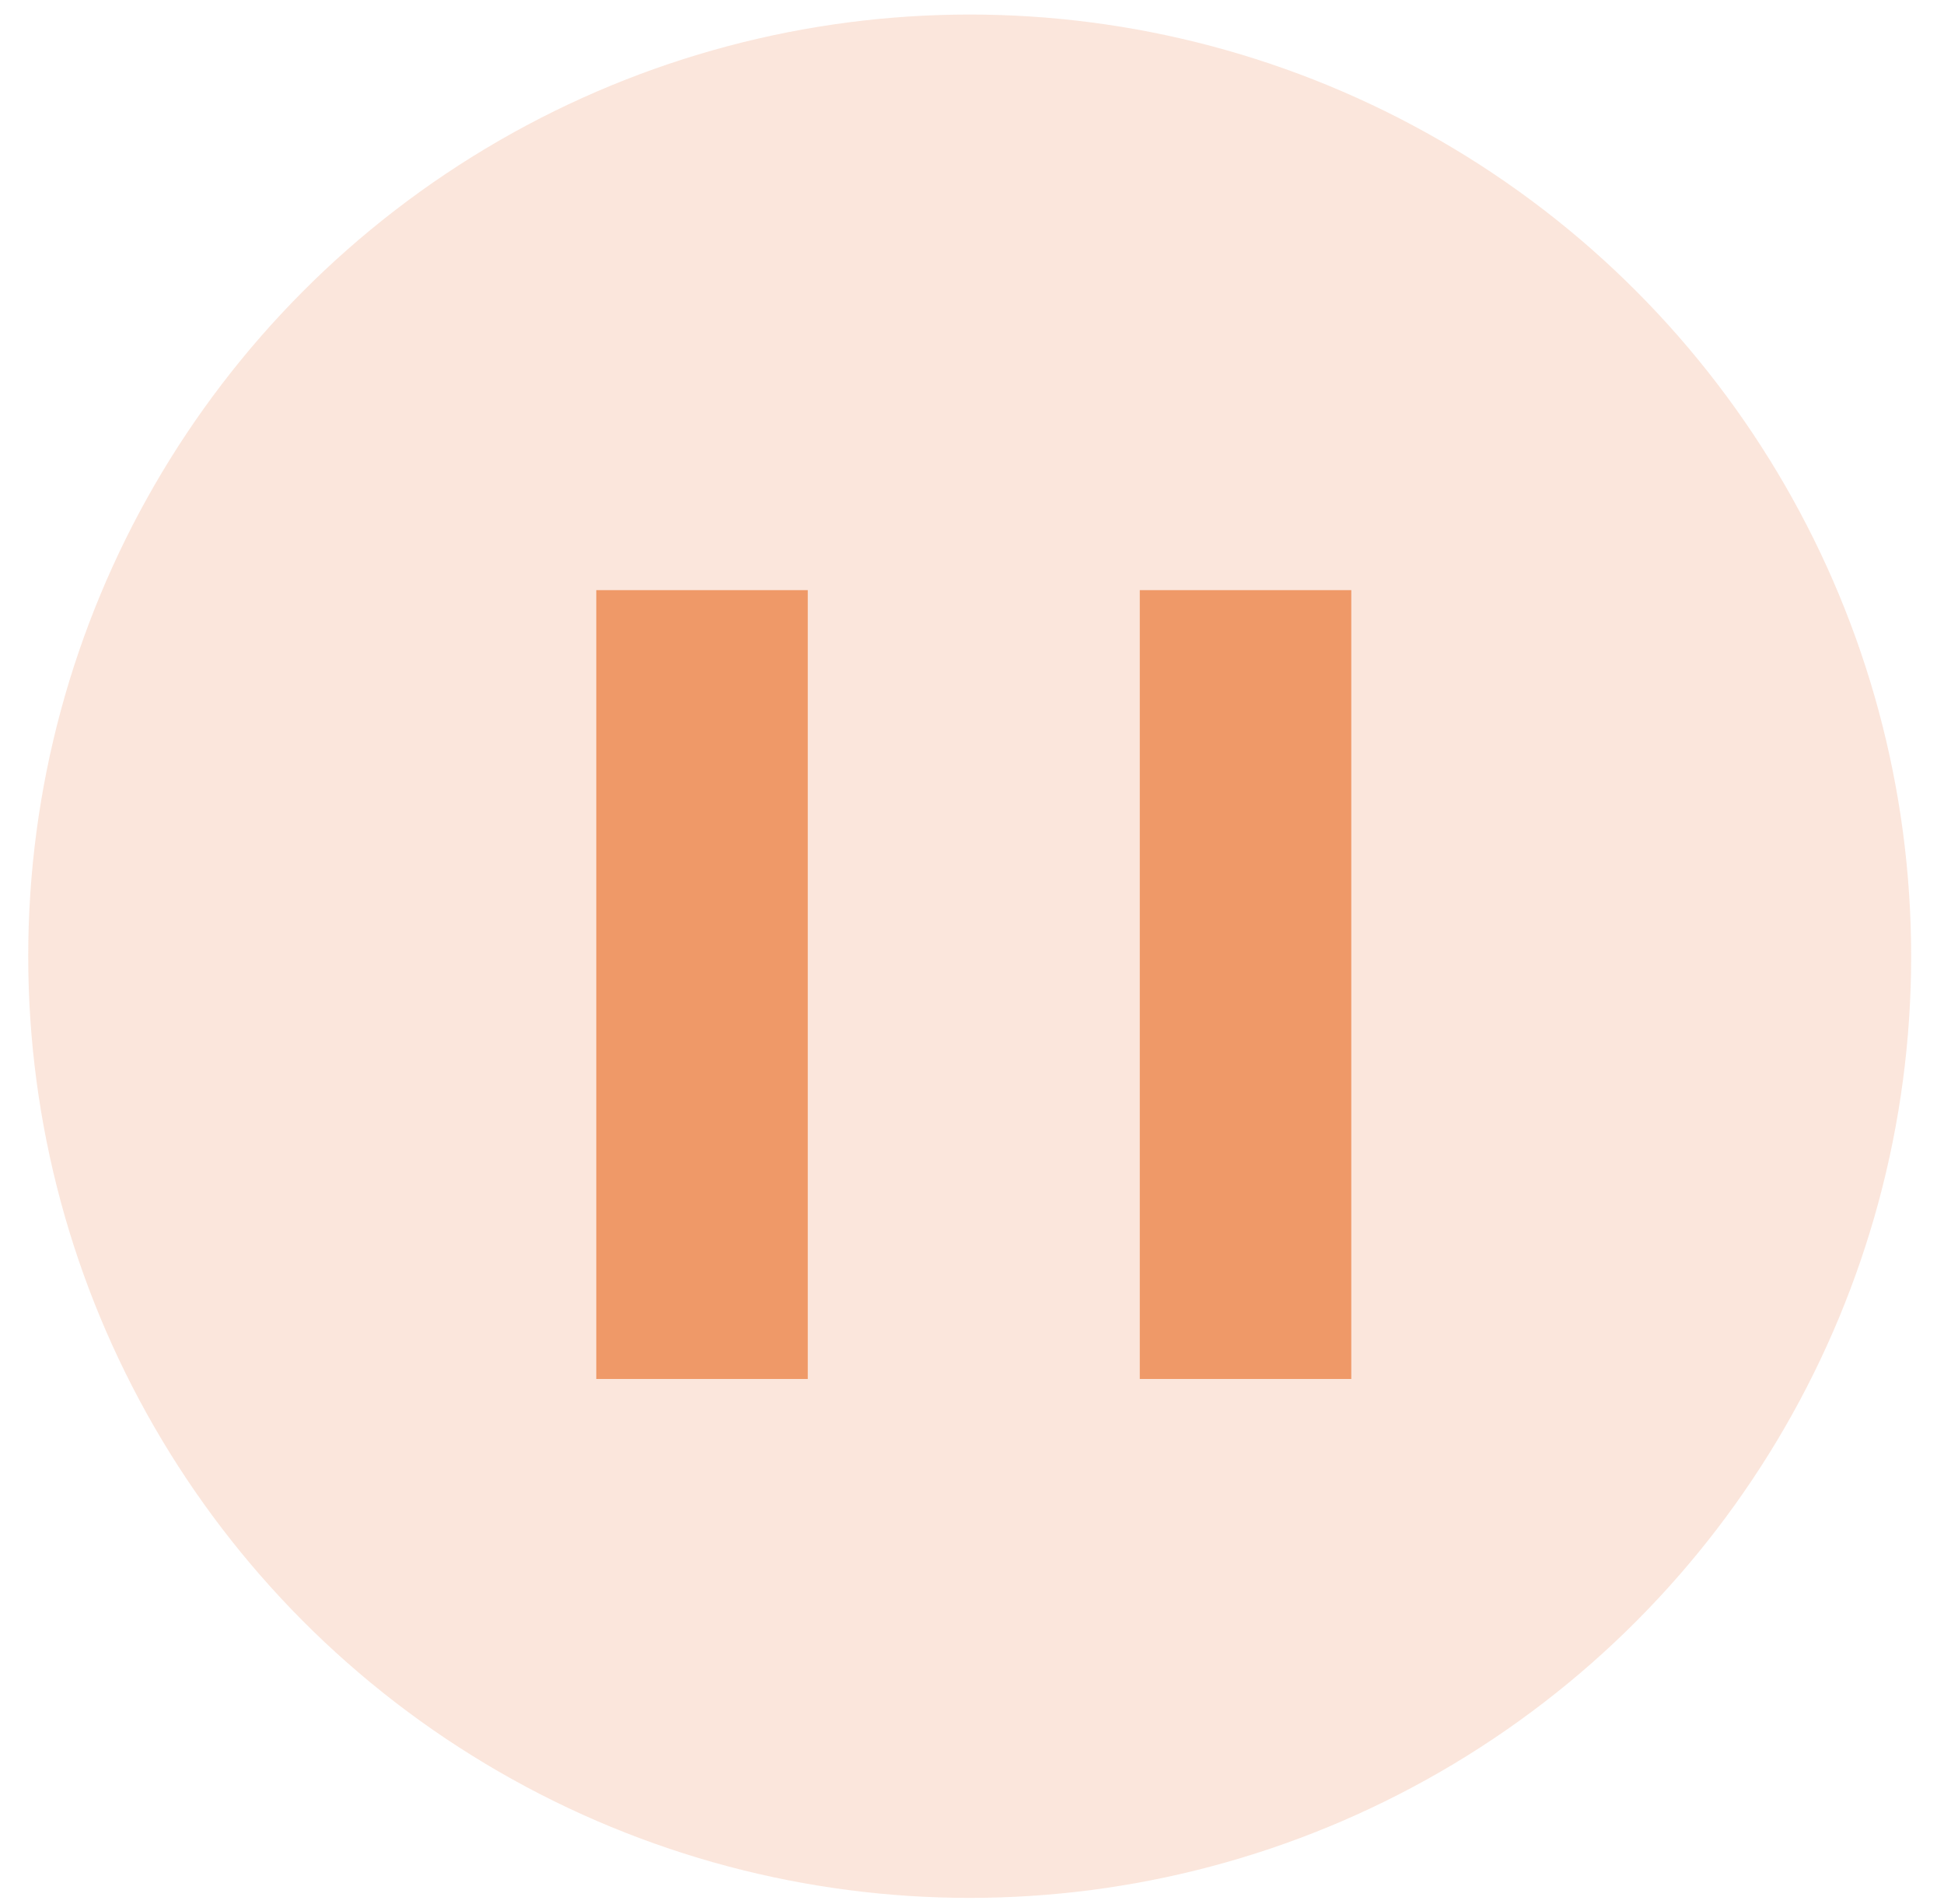 <svg width="48" height="47" viewBox="0 0 48 47" fill="none" xmlns="http://www.w3.org/2000/svg">
<circle cx="23.943" cy="23.605" r="23.246" fill="#F0B192" fill-opacity="0.32"/>
<path d="M28.143 14.568H33.365V34.041H28.143V14.568Z" fill="#ED8951" fill-opacity="0.83"/>
<path d="M14.723 14.568H19.945V34.041H14.723V14.568Z" fill="#ED8951" fill-opacity="0.83"/>
</svg>

